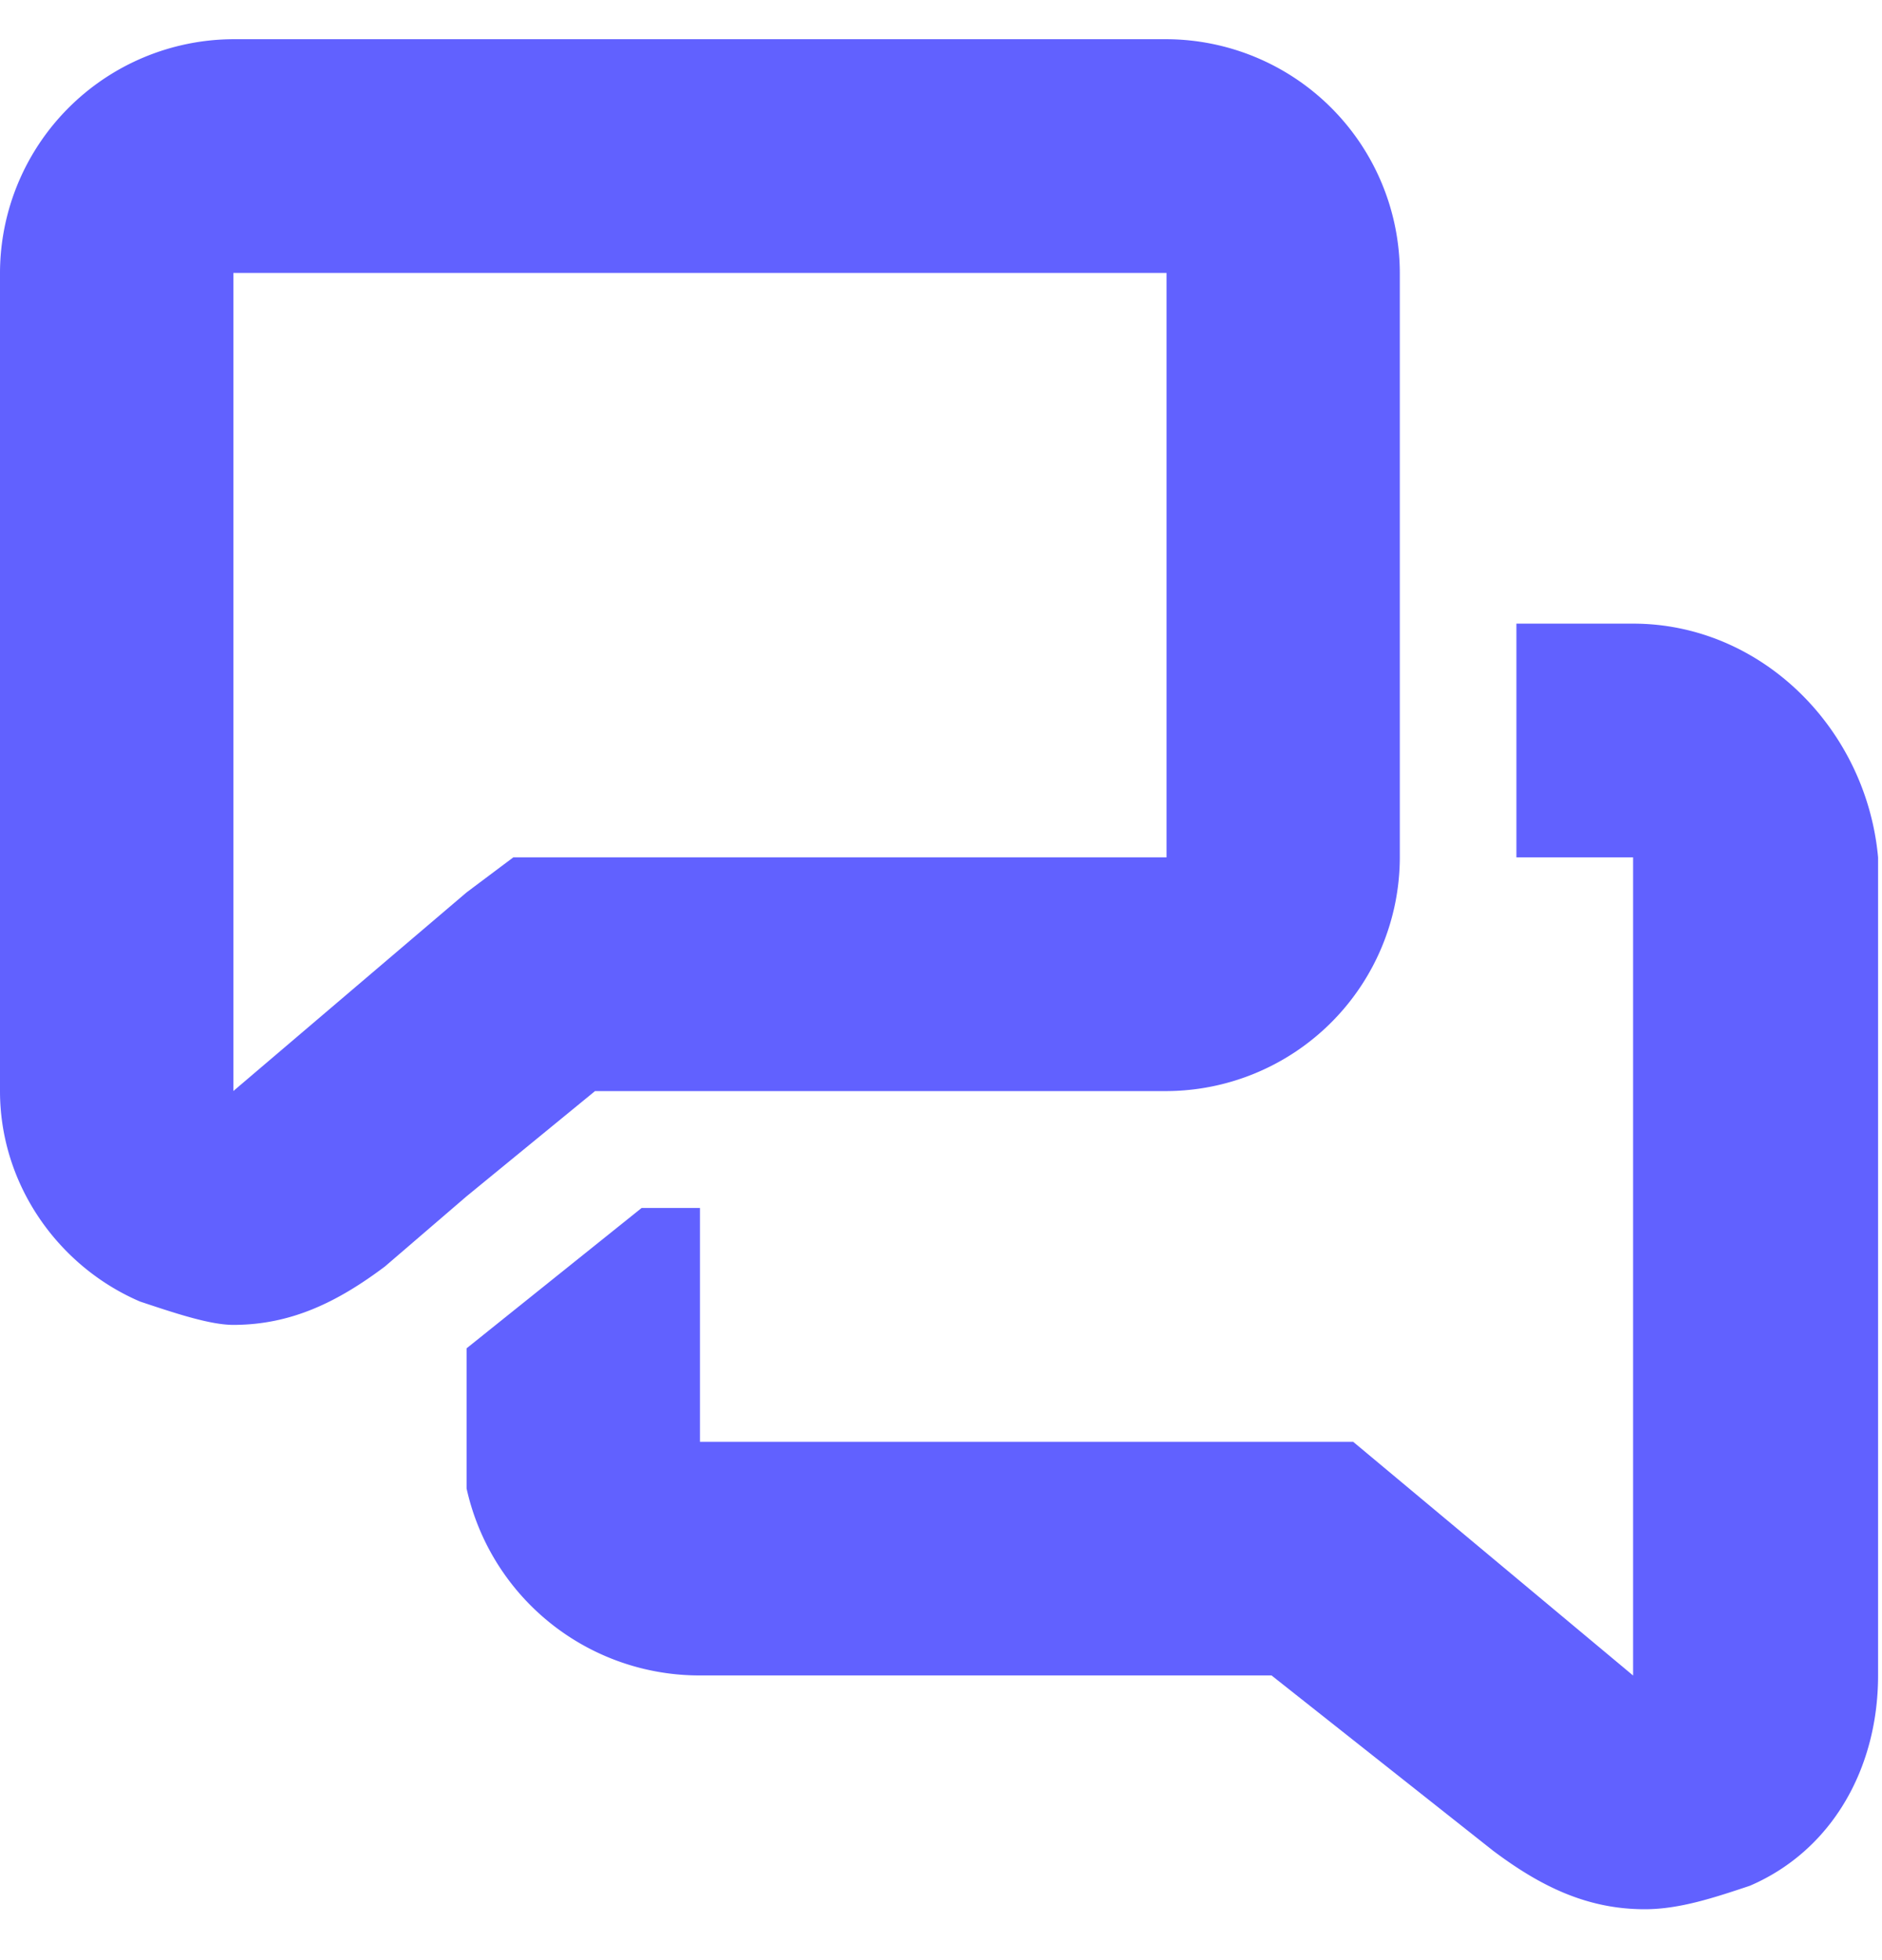 <svg width="24" height="25" fill="none" xmlns="http://www.w3.org/2000/svg"><path fill-rule="evenodd" clip-rule="evenodd" d="M20.826 7.954h-1.488v2.981h1.488V21.37l-3.57-2.981h-8.33v-2.982h-.744l-2.232 1.79V18.984a3.041 3.041 0 0 0 2.975 2.385h7.29l2.826 2.236c.595.447 1.19.746 1.934.746.446 0 .892-.15 1.339-.299 1.041-.447 1.636-1.49 1.636-2.683V10.935c-.149-1.64-1.488-2.981-3.124-2.981zm-13.24 5.962h7.29a2.987 2.987 0 0 0 2.975-2.98V3.48A2.987 2.987 0 0 0 14.876.5h-11.9A2.987 2.987 0 0 0 0 3.481v10.435c0 1.193.744 2.237 1.785 2.684.446.149.893.298 1.19.298.744 0 1.339-.298 1.934-.745l1.041-.895 1.637-1.341zm-4.61 0V3.481h11.9v7.454h-8.33l-.596.447-2.975 2.534z" fill="#6161FF"/></svg>